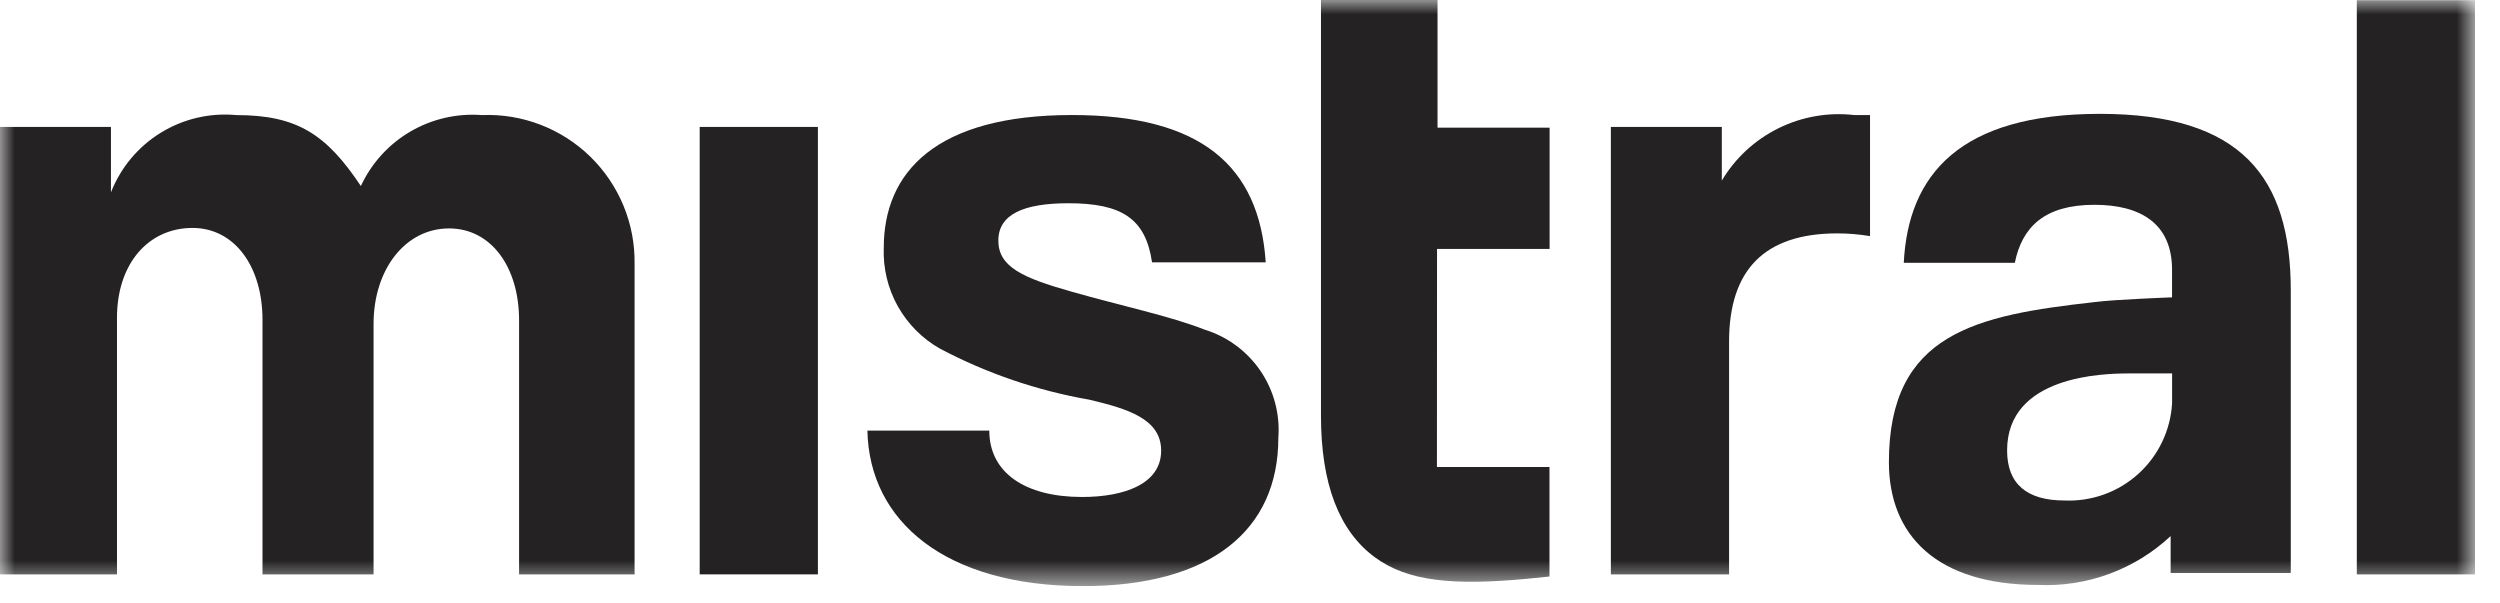 <svg width="87" height="21" viewBox="0 0 87 21" fill="none" xmlns="http://www.w3.org/2000/svg">
<g clip-path="url(#clip0_4_3)">
<path d="M28.463 4.417H24.349V19.988H28.463V4.417Z" fill="#242222"/>
<mask id="mask0_4_3" style="mask-type:luminance" maskUnits="userSpaceOnUse" x="0" y="0" width="87" height="21">
<path d="M86.131 0H0V20.399H86.131V0Z" fill="white"/>
</mask>
<g mask="url(#mask0_4_3)">
<path d="M41.926 11.474C40.726 10.999 39.046 10.651 37.274 10.145C35.597 9.67 34.742 9.29 34.742 8.373C34.742 7.456 35.628 7.073 37.179 7.073C39.046 7.073 39.869 7.611 40.091 9.13H44.047C43.826 5.775 41.8 4.003 37.306 4.003C32.559 4.003 30.755 5.997 30.755 8.624C30.728 9.333 30.897 10.037 31.243 10.656C31.589 11.276 32.1 11.788 32.718 12.137C34.345 12.995 36.096 13.593 37.908 13.909C39.237 14.225 40.408 14.574 40.408 15.681C40.408 16.852 39.108 17.295 37.655 17.295C35.661 17.295 34.427 16.44 34.427 14.985H30.186C30.25 18.15 32.908 20.397 37.686 20.397C42.117 20.397 44.486 18.466 44.486 15.238C44.549 14.413 44.33 13.59 43.864 12.906C43.398 12.222 42.714 11.716 41.923 11.472" fill="#242222"/>
<path d="M64.54 4.005C63.632 3.899 62.713 4.057 61.893 4.462C61.073 4.866 60.387 5.499 59.919 6.284V4.418H56.058V19.988H60.172V11.888C60.172 9.388 61.407 8.122 63.938 8.122C64.32 8.122 64.701 8.154 65.077 8.217V4.005H64.54Z" fill="#242222"/>
<path d="M86.131 0.006H82.017V19.988H86.131V0.006Z" fill="#242222"/>
<path d="M50.009 8.664H53.926V4.442H50.026V0H45.97V14.465C45.97 16.833 46.596 18.477 47.849 19.396C48.995 20.237 50.571 20.384 53.171 20.139C53.413 20.116 53.661 20.091 53.922 20.062V16.252H50.005L50.009 8.664Z" fill="#242222"/>
<path d="M16.767 4.005C15.898 3.939 15.028 4.14 14.276 4.581C13.524 5.022 12.925 5.683 12.558 6.474C11.358 4.674 10.342 4.005 8.222 4.005C7.302 3.919 6.378 4.136 5.592 4.621C4.805 5.106 4.198 5.834 3.861 6.695V4.418H0V19.988H4.071V11.059C4.071 9.159 5.179 7.932 6.698 7.932C8.154 7.932 9.135 9.261 9.135 11.132V19.988H13V11.272C13 9.372 14.108 7.949 15.627 7.949C17.083 7.949 18.064 9.278 18.064 11.149V19.988H22.083V9.195C22.095 8.499 21.965 7.809 21.7 7.165C21.435 6.522 21.042 5.939 20.544 5.453C20.046 4.967 19.454 4.588 18.805 4.339C18.155 4.09 17.462 3.976 16.767 4.005Z" fill="#242222"/>
<path d="M73.077 3.962C68.217 3.962 66.407 6.062 66.251 9.146H70.116C70.366 7.906 71.143 7.127 72.887 7.127C74.501 7.127 75.587 7.786 75.587 9.385V10.348C75.587 10.348 73.587 10.421 72.887 10.513C68.775 10.973 65.734 11.589 65.734 16.083C65.734 18.615 67.38 20.356 70.925 20.356C71.768 20.394 72.611 20.263 73.403 19.971C74.195 19.679 74.921 19.232 75.538 18.656V19.94H75.889H79.719V10.102C79.719 6.177 78.01 3.962 73.073 3.962M75.589 14.029C75.536 14.973 75.113 15.859 74.411 16.493C73.709 17.127 72.786 17.459 71.841 17.417C70.541 17.417 69.847 16.847 69.847 15.676C69.847 13.068 73.191 12.995 74.105 12.995H75.589V14.029Z" fill="#242222"/>
</g>
</g>
<defs>
<clipPath id="clip0_4_3">
<rect width="86.131" height="20.399" fill="white"/>
</clipPath>
</defs>
</svg>
